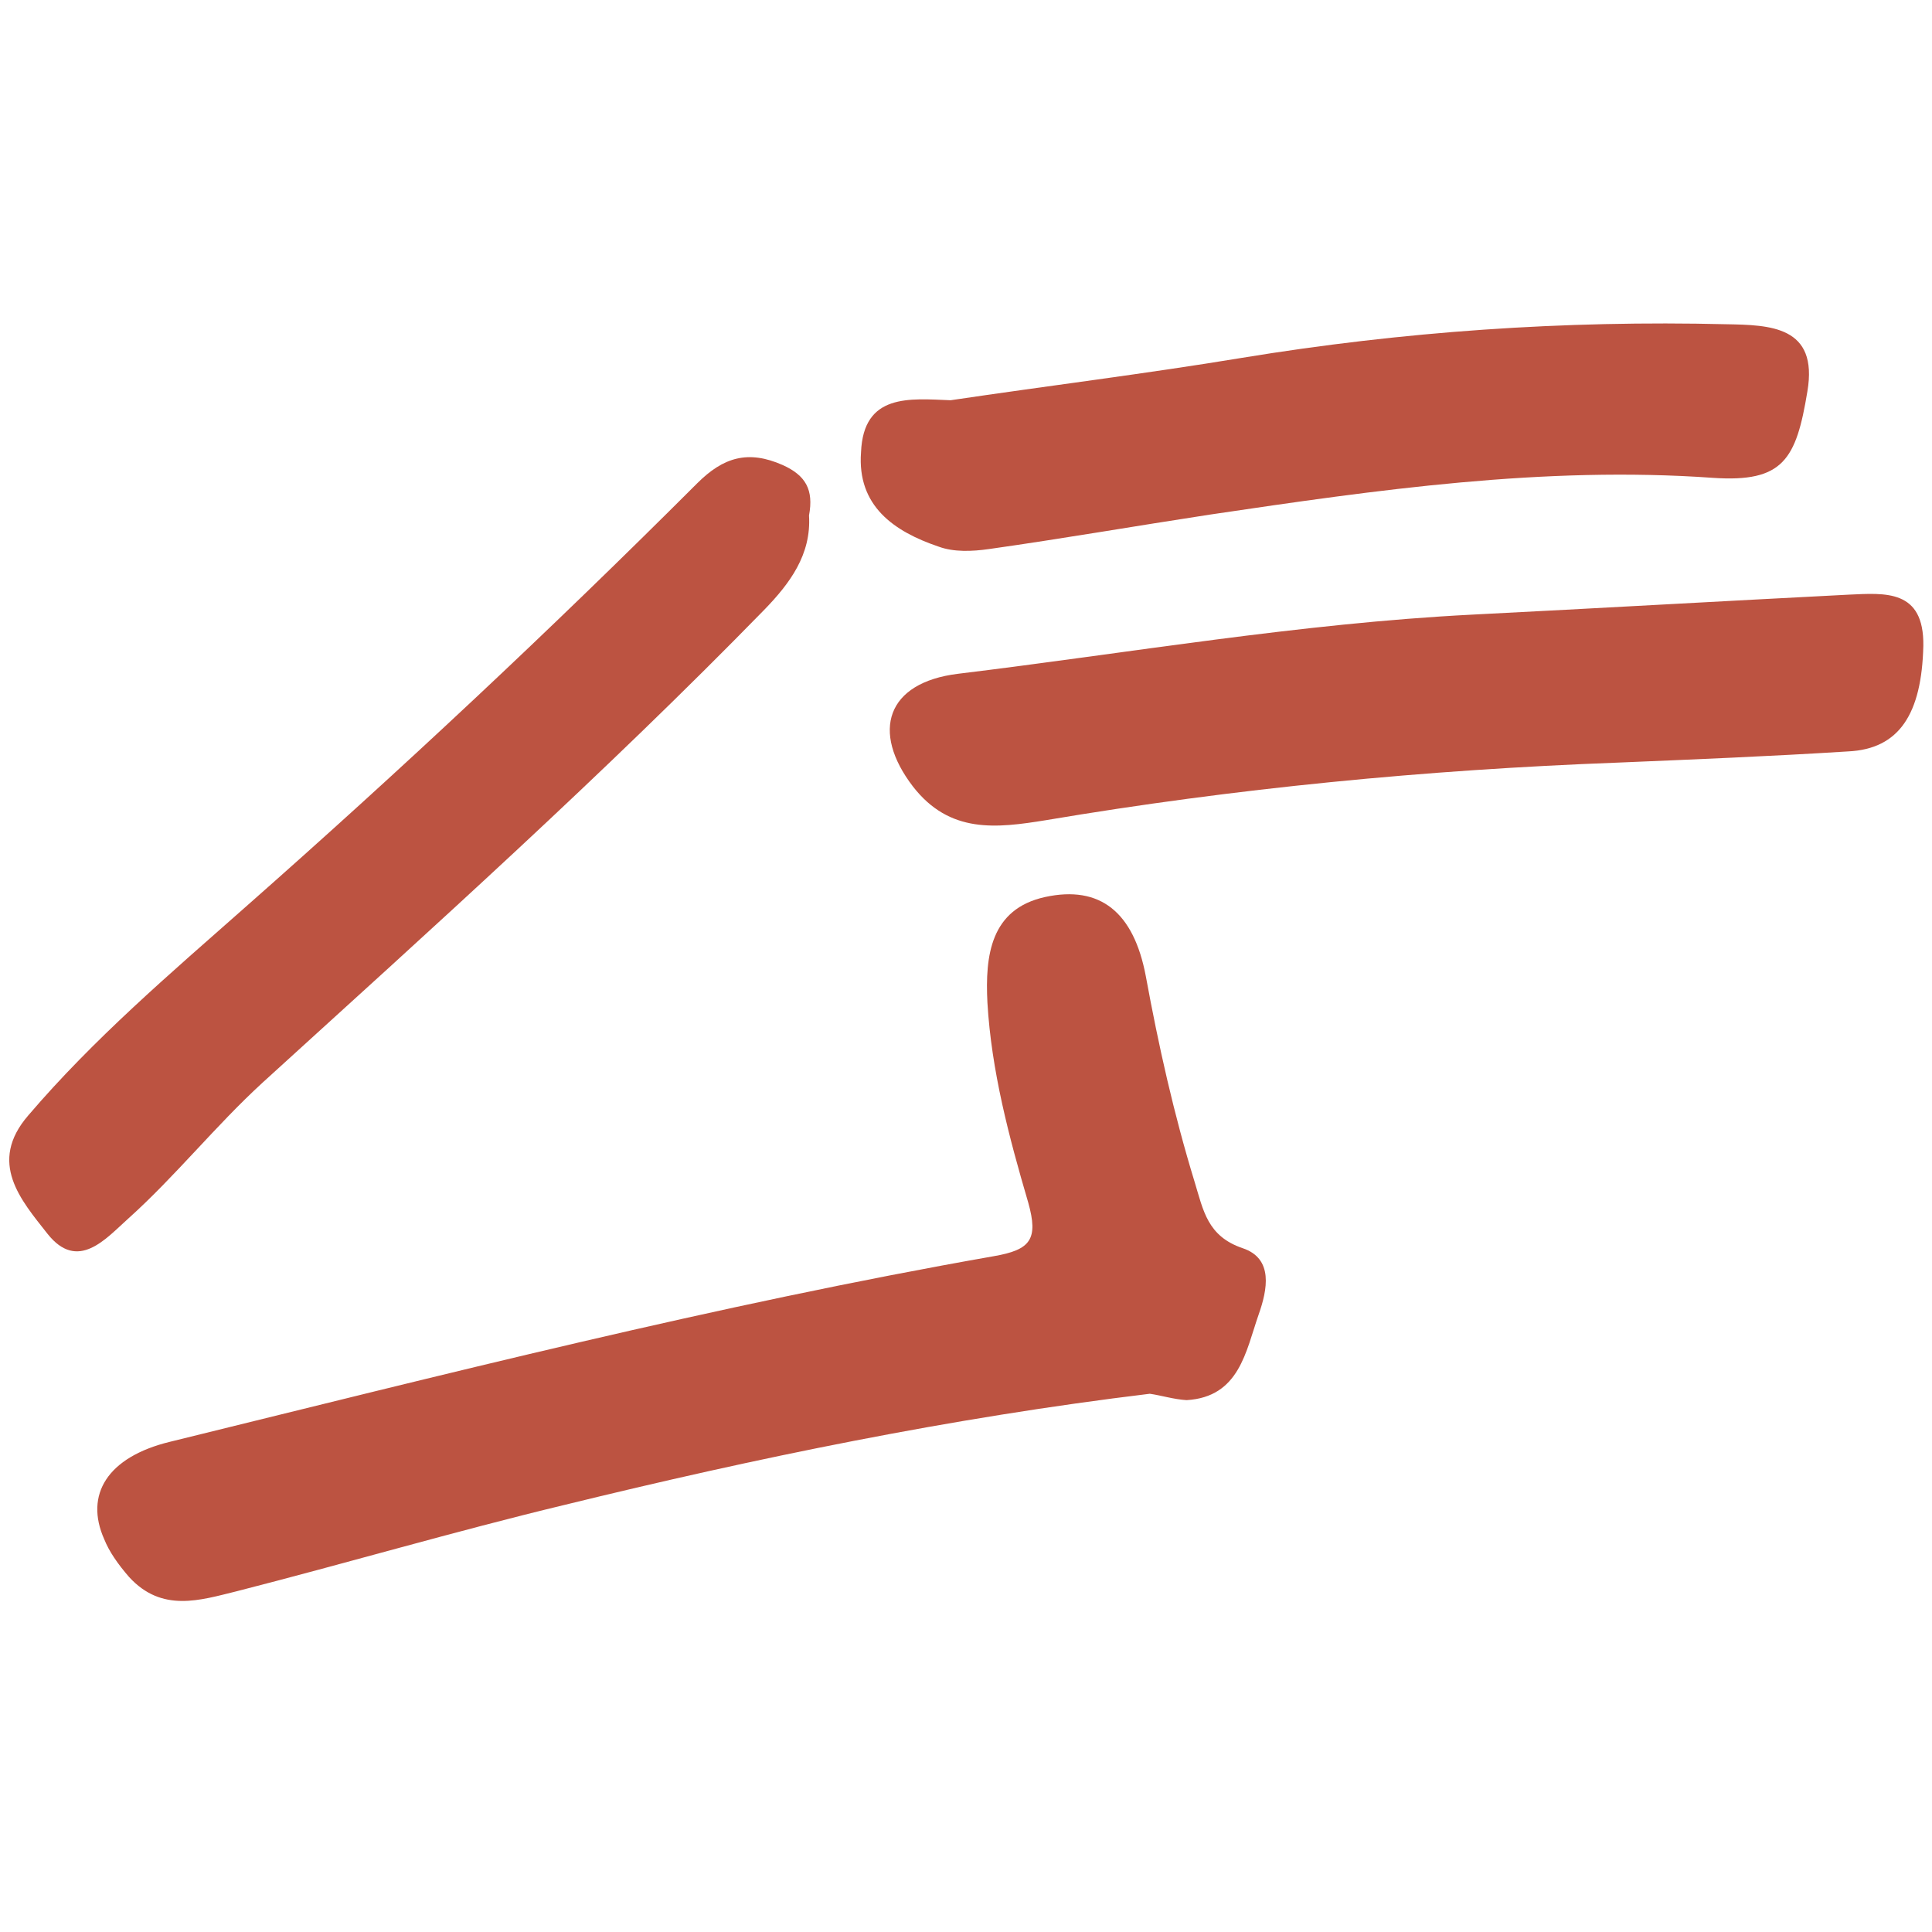 <?xml version="1.0" encoding="utf-8"?>
<!-- Generator: Adobe Illustrator 16.0.0, SVG Export Plug-In . SVG Version: 6.00 Build 0)  -->
<!DOCTYPE svg PUBLIC "-//W3C//DTD SVG 1.1//EN" "http://www.w3.org/Graphics/SVG/1.1/DTD/svg11.dtd">
<svg version="1.1" id="Layer_1" xmlns="http://www.w3.org/2000/svg" xmlns:xlink="http://www.w3.org/1999/xlink" x="0px" y="0px"
	 width="226.77px" height="226.77px" viewBox="0 0 226.77 226.77" enable-background="new 0 0 226.77 226.77" xml:space="preserve">
<g>
	<path fill="#BC5341" d="M134.958,163.594c-23.286,2.816-46.1,7.51-68.73,13.054c-12.861,3.097-25.635,6.852-38.497,10.14
		c-4.222,1.032-8.731,2.53-12.582-1.69c-1.312-1.505-2.346-3.002-2.909-4.414c-2.347-5.254,0.376-9.666,7.701-11.451
		c32.108-7.888,64.124-16.061,96.707-21.787c4.322-0.747,5.255-1.971,4.042-6.292c-2.262-7.696-4.326-15.489-4.791-23.472
		c-0.283-5.541,0.375-10.984,6.762-12.393c6.478-1.413,10.414,1.785,11.83,9.295c1.499,8.165,3.282,16.152,5.725,24.133
		c1.033,3.377,1.499,6.379,5.638,7.79c3.656,1.219,2.905,4.886,1.878,7.795c-1.504,4.319-2.262,9.672-8.454,10.04
		C137.773,164.253,136.275,163.78,134.958,163.594"/>
	<path fill="#BC5341" d="M189.885,89.512c-22.528,0.846-44.881,3.005-67.132,6.76c-5.825,0.941-11.268,1.601-15.586-3.943
		c-4.976-6.48-3.101-12.206,5.257-13.24c20.09-2.438,40.088-5.91,60.372-6.947c14.745-0.747,29.483-1.592,44.228-2.346
		c4.222-0.187,8.826-0.659,8.729,6.01c-0.188,7.984-2.821,12.11-8.827,12.391C207.911,88.766,198.898,89.136,189.885,89.512"/>
	<path fill="#BC5341" d="M94.959,60.501c0.282,4.598-2.251,7.981-5.257,11.078C70.828,90.92,50.737,108.95,30.828,127.067
		c-5.539,5.072-10.233,10.99-15.771,15.963c-2.629,2.35-5.917,6.292-9.485,1.784c-3.096-3.941-7.043-8.355-2.251-13.894
		c7.699-9.013,16.622-16.619,25.443-24.413c18.214-16.057,35.868-32.583,53.052-49.762c3.096-3.101,6.008-3.946,10.048-2.163
		C94.583,55.805,95.522,57.495,94.959,60.501"/>
	<path fill="#BC5341" d="M111.579,46.979c11.362-1.688,22.812-3.096,34.181-4.974c18.867-3.096,37.839-4.414,56.894-3.947
		c5.071,0.096,10.796,0.191,9.489,7.891c-1.316,7.976-2.82,10.701-11.087,10.138c-19.807-1.408-39.432,1.408-59.06,4.318
		c-8.631,1.317-17.271,2.819-25.909,4.04c-1.976,0.283-4.133,0.374-5.917-0.285c-5.256-1.779-9.579-4.785-9.106-11.078
		C101.346,46.136,106.79,46.794,111.579,46.979"/>
</g>
</svg>

